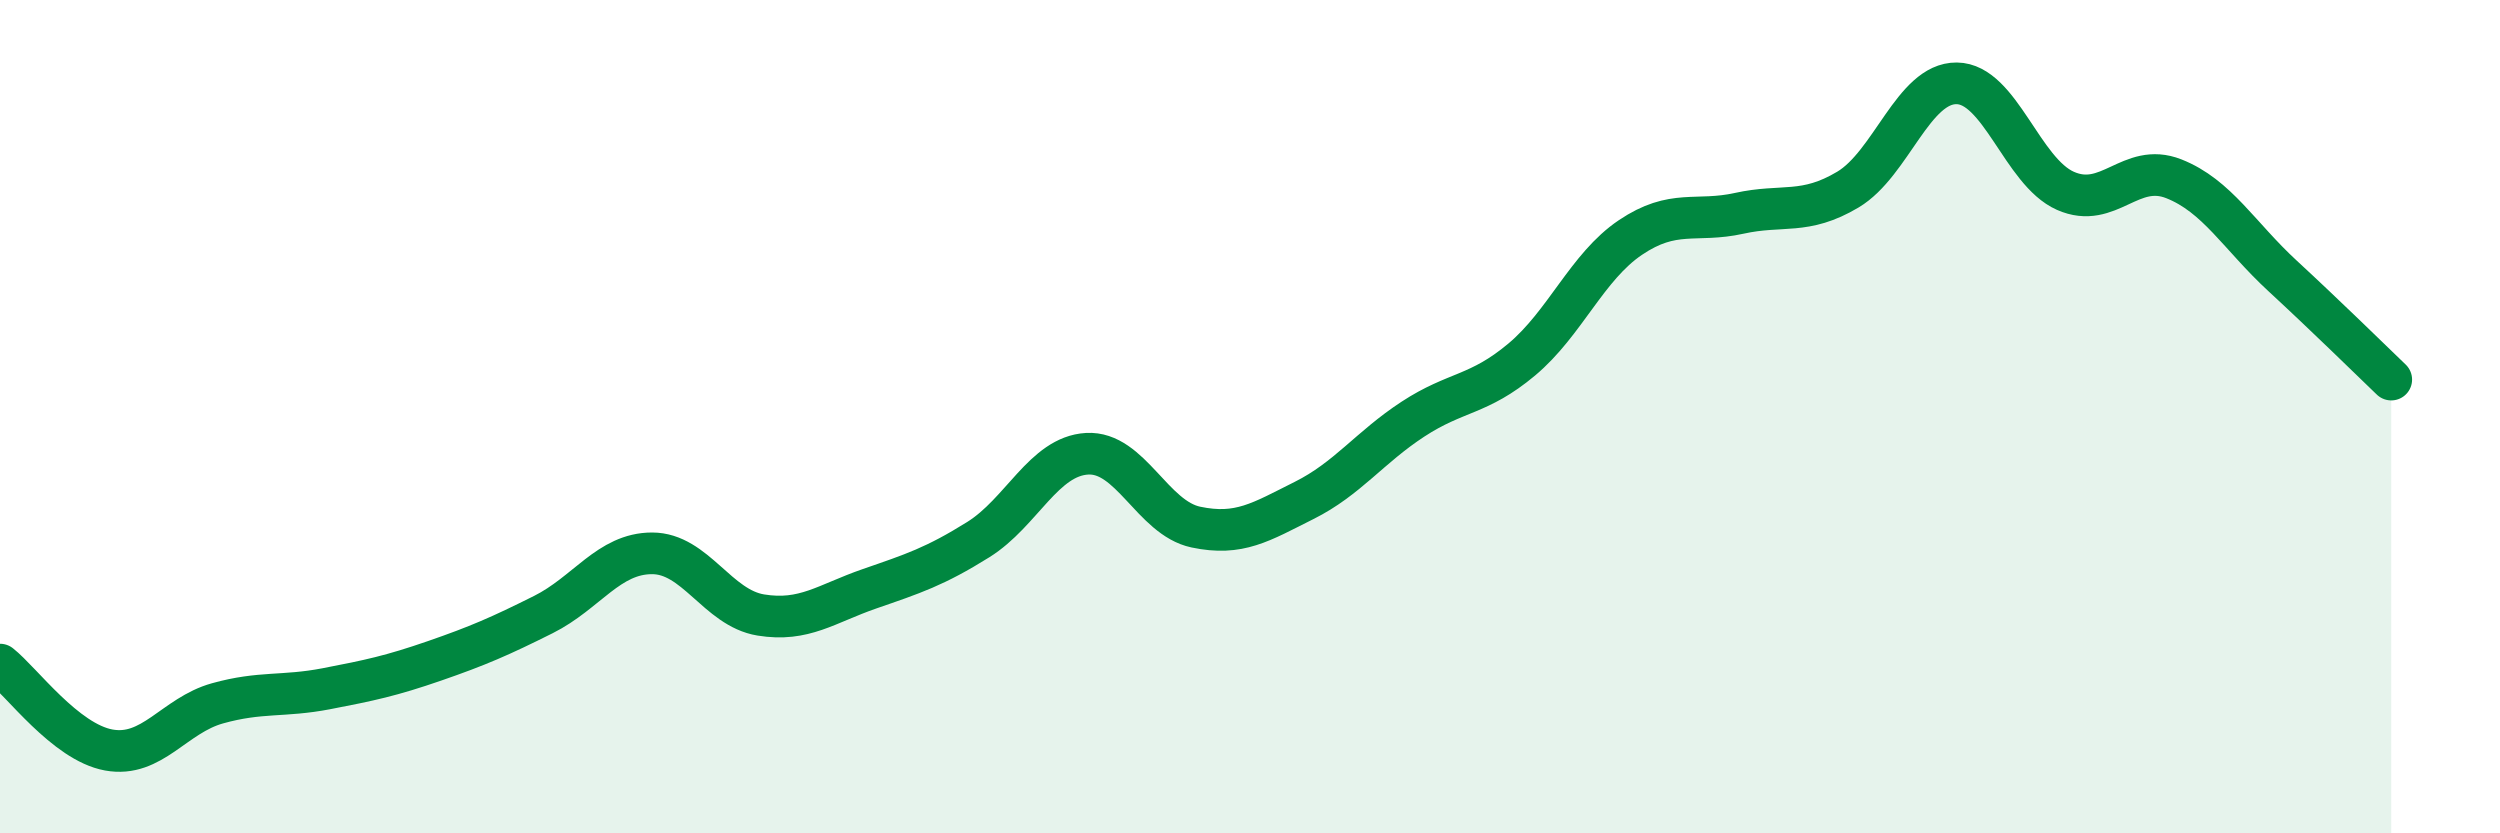
    <svg width="60" height="20" viewBox="0 0 60 20" xmlns="http://www.w3.org/2000/svg">
      <path
        d="M 0,15.95 C 0.52,16.36 1.57,17.81 2.61,18 C 3.65,18.19 4.18,17.17 5.22,16.88 C 6.26,16.59 6.79,16.73 7.83,16.53 C 8.87,16.33 9.39,16.22 10.43,15.86 C 11.47,15.5 12,15.27 13.04,14.75 C 14.08,14.23 14.61,13.28 15.65,13.28 C 16.69,13.28 17.22,14.59 18.26,14.76 C 19.3,14.93 19.83,14.49 20.87,14.13 C 21.91,13.77 22.44,13.6 23.48,12.95 C 24.52,12.3 25.05,10.95 26.09,10.89 C 27.13,10.83 27.66,12.43 28.7,12.65 C 29.74,12.87 30.26,12.53 31.3,12.01 C 32.34,11.49 32.87,10.74 33.91,10.06 C 34.95,9.38 35.48,9.5 36.52,8.63 C 37.56,7.76 38.09,6.4 39.13,5.7 C 40.17,5 40.7,5.35 41.74,5.12 C 42.78,4.89 43.31,5.17 44.35,4.55 C 45.39,3.93 45.92,1.99 46.96,2 C 48,2.01 48.53,4.12 49.57,4.58 C 50.61,5.04 51.13,3.88 52.17,4.29 C 53.21,4.7 53.74,5.66 54.78,6.62 C 55.82,7.58 56.87,8.61 57.39,9.11L57.39 20L0 20Z"
        fill="#008740"
        opacity="0.1"
        stroke-linecap="round"
        stroke-linejoin="round"
      />
      <path
        d="M 0,15.95 C 0.52,16.36 1.57,17.81 2.61,18 C 3.65,18.19 4.18,17.17 5.22,16.88 C 6.26,16.59 6.79,16.73 7.83,16.53 C 8.87,16.33 9.39,16.22 10.43,15.86 C 11.47,15.5 12,15.27 13.04,14.75 C 14.08,14.23 14.61,13.28 15.65,13.28 C 16.69,13.28 17.22,14.59 18.26,14.76 C 19.3,14.93 19.83,14.49 20.87,14.13 C 21.91,13.77 22.44,13.6 23.48,12.95 C 24.52,12.3 25.05,10.95 26.09,10.89 C 27.13,10.83 27.66,12.43 28.7,12.65 C 29.74,12.87 30.26,12.53 31.3,12.01 C 32.34,11.49 32.87,10.74 33.91,10.06 C 34.95,9.38 35.48,9.5 36.52,8.63 C 37.56,7.76 38.09,6.4 39.13,5.7 C 40.17,5 40.7,5.35 41.74,5.12 C 42.78,4.89 43.31,5.17 44.35,4.55 C 45.39,3.93 45.92,1.99 46.96,2 C 48,2.01 48.53,4.12 49.57,4.58 C 50.61,5.04 51.13,3.88 52.17,4.29 C 53.21,4.7 53.74,5.66 54.78,6.62 C 55.82,7.58 56.87,8.61 57.39,9.11"
        stroke="#008740"
        stroke-width="1"
        fill="none"
        stroke-linecap="round"
        stroke-linejoin="round"
      />
    </svg>
  